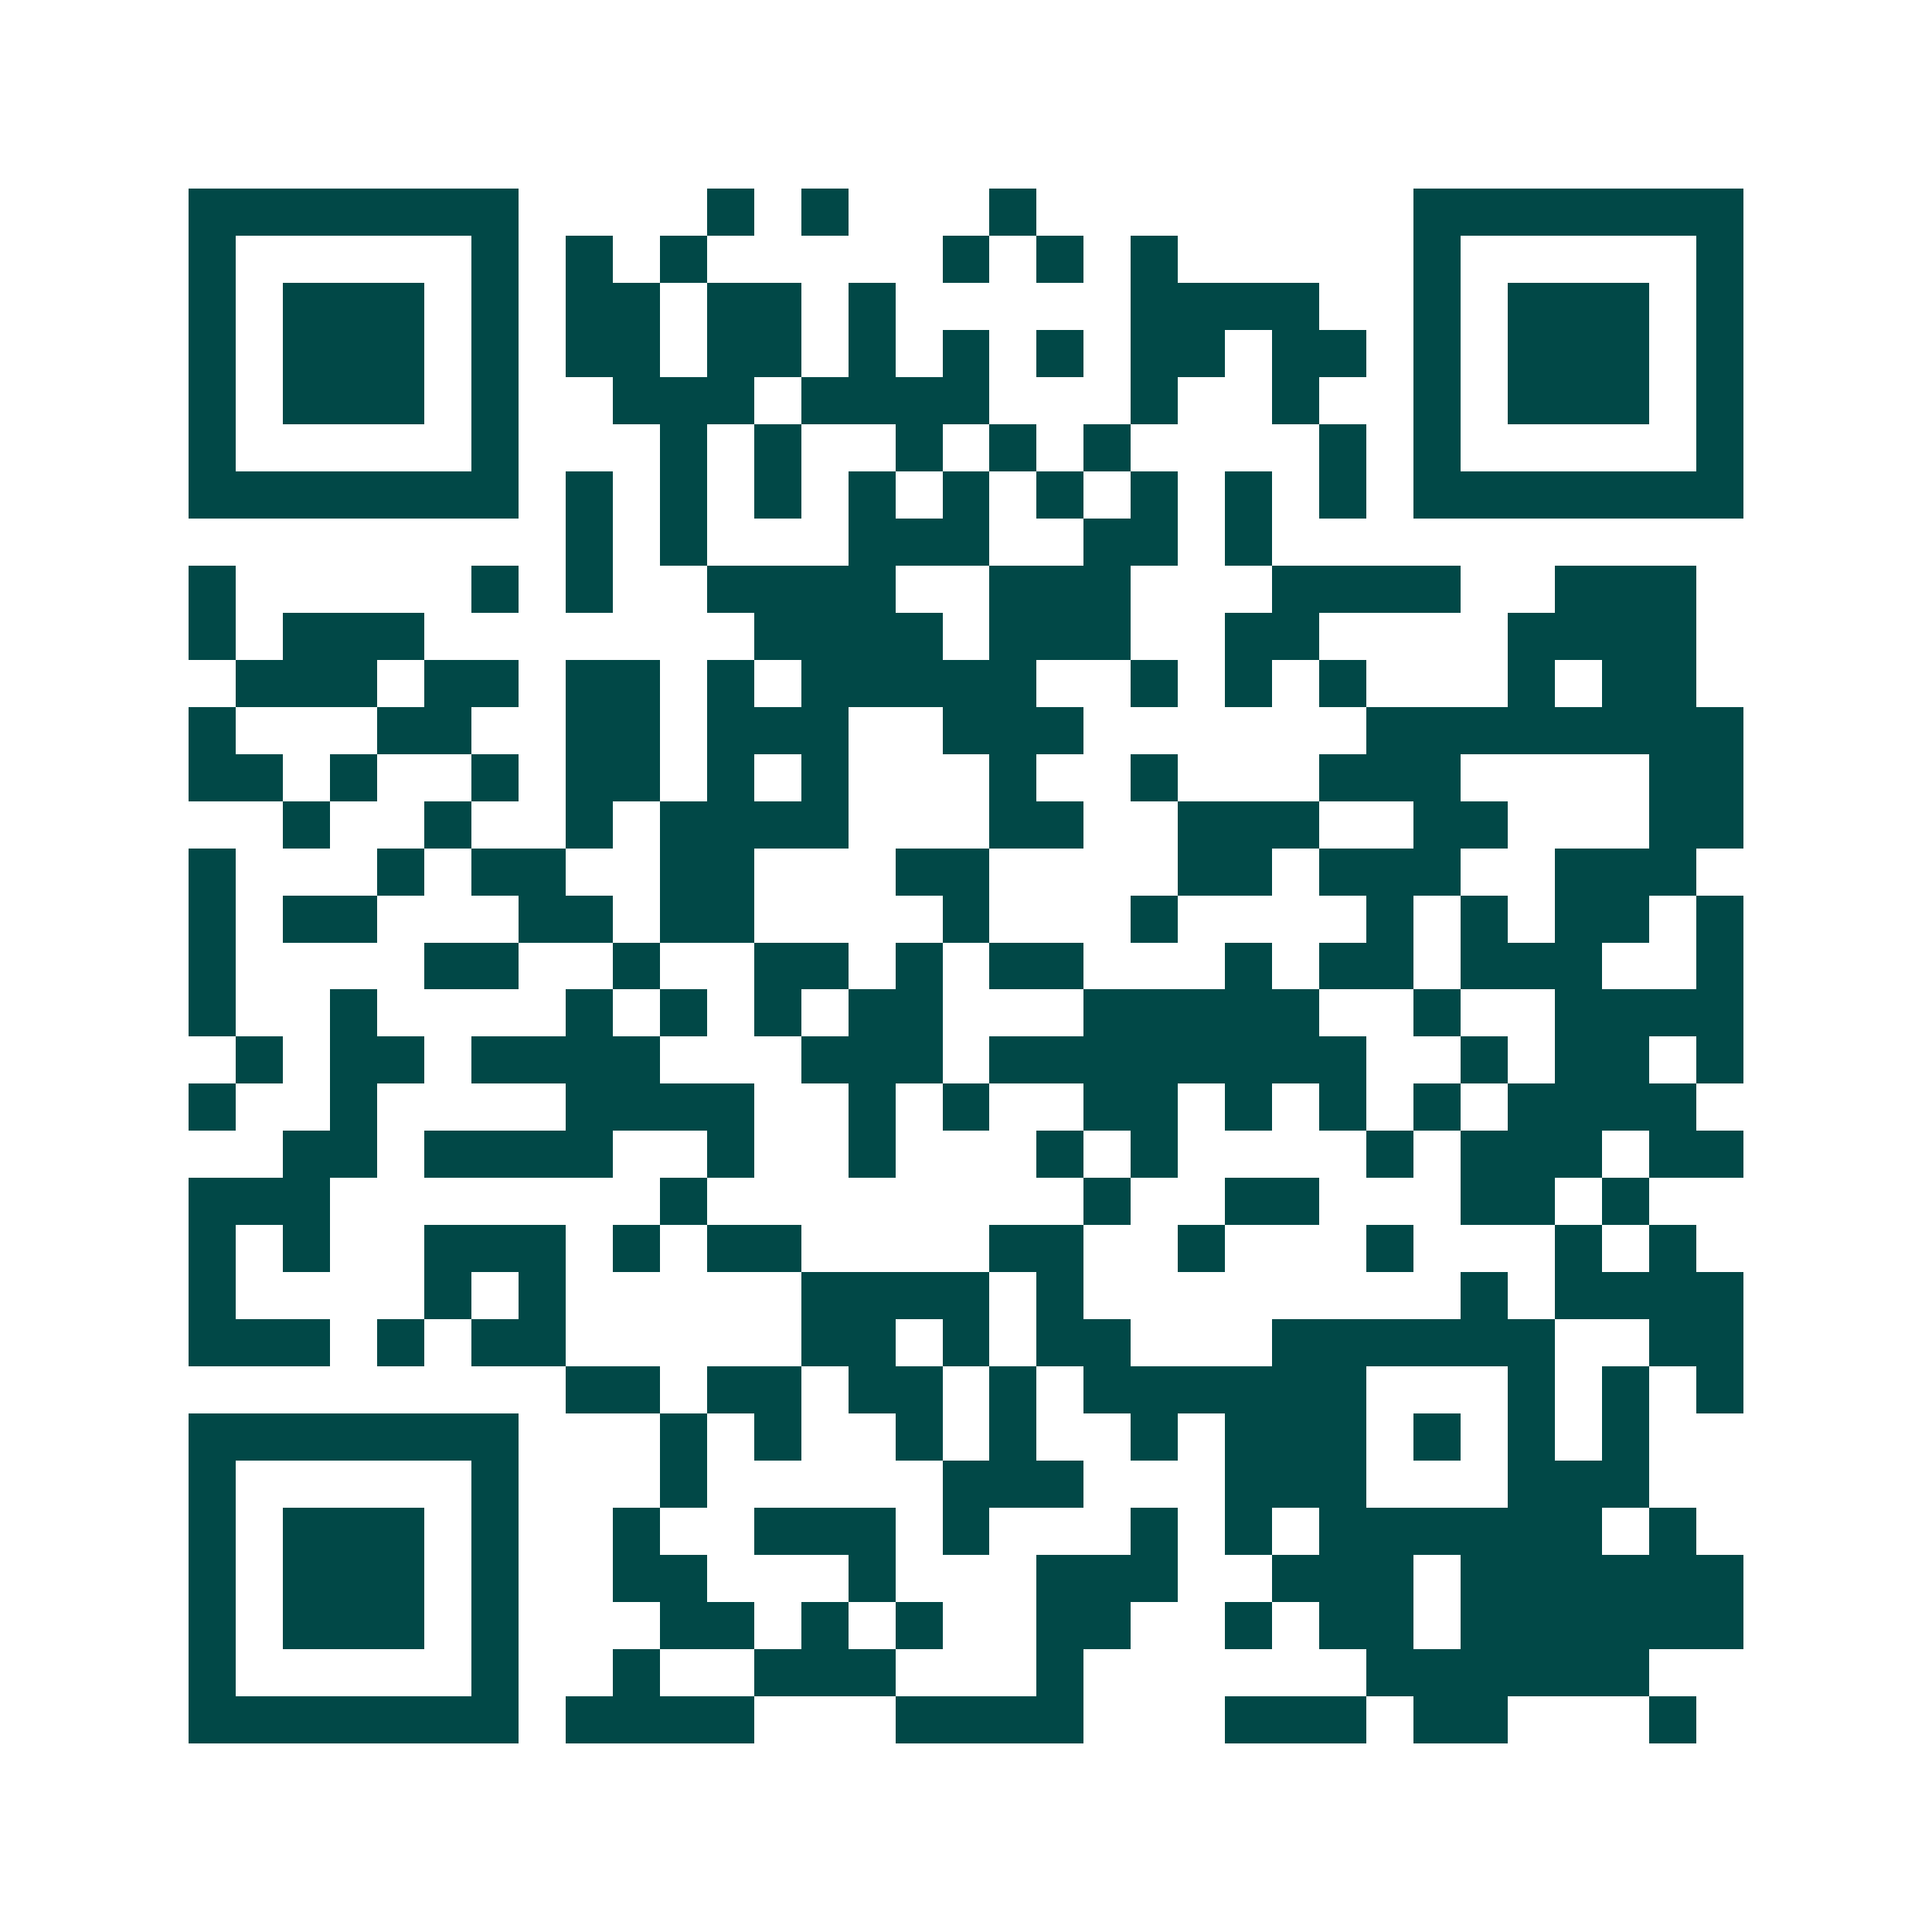 <svg xmlns="http://www.w3.org/2000/svg" width="200" height="200" viewBox="0 0 41 41" shape-rendering="crispEdges"><path fill="#ffffff" d="M0 0h41v41H0z"/><path stroke="#014847" d="M4 4.5h7m4 0h1m1 0h1m3 0h1m8 0h7M4 5.5h1m5 0h1m1 0h1m1 0h1m5 0h1m1 0h1m1 0h1m5 0h1m5 0h1M4 6.5h1m1 0h3m1 0h1m1 0h2m1 0h2m1 0h1m5 0h4m2 0h1m1 0h3m1 0h1M4 7.5h1m1 0h3m1 0h1m1 0h2m1 0h2m1 0h1m1 0h1m1 0h1m1 0h2m1 0h2m1 0h1m1 0h3m1 0h1M4 8.5h1m1 0h3m1 0h1m2 0h3m1 0h4m3 0h1m2 0h1m2 0h1m1 0h3m1 0h1M4 9.5h1m5 0h1m3 0h1m1 0h1m2 0h1m1 0h1m1 0h1m4 0h1m1 0h1m5 0h1M4 10.5h7m1 0h1m1 0h1m1 0h1m1 0h1m1 0h1m1 0h1m1 0h1m1 0h1m1 0h1m1 0h7M12 11.5h1m1 0h1m3 0h3m2 0h2m1 0h1M4 12.5h1m5 0h1m1 0h1m2 0h4m2 0h3m3 0h4m2 0h3M4 13.5h1m1 0h3m7 0h4m1 0h3m2 0h2m4 0h4M5 14.5h3m1 0h2m1 0h2m1 0h1m1 0h5m2 0h1m1 0h1m1 0h1m3 0h1m1 0h2M4 15.5h1m3 0h2m2 0h2m1 0h3m2 0h3m6 0h8M4 16.5h2m1 0h1m2 0h1m1 0h2m1 0h1m1 0h1m3 0h1m2 0h1m3 0h3m4 0h2M6 17.5h1m2 0h1m2 0h1m1 0h4m3 0h2m2 0h3m2 0h2m3 0h2M4 18.5h1m3 0h1m1 0h2m2 0h2m3 0h2m4 0h2m1 0h3m2 0h3M4 19.5h1m1 0h2m3 0h2m1 0h2m4 0h1m3 0h1m4 0h1m1 0h1m1 0h2m1 0h1M4 20.5h1m4 0h2m2 0h1m2 0h2m1 0h1m1 0h2m3 0h1m1 0h2m1 0h3m2 0h1M4 21.5h1m2 0h1m4 0h1m1 0h1m1 0h1m1 0h2m3 0h5m2 0h1m2 0h4M5 22.5h1m1 0h2m1 0h4m3 0h3m1 0h8m2 0h1m1 0h2m1 0h1M4 23.5h1m2 0h1m4 0h4m2 0h1m1 0h1m2 0h2m1 0h1m1 0h1m1 0h1m1 0h4M6 24.5h2m1 0h4m2 0h1m2 0h1m3 0h1m1 0h1m4 0h1m1 0h3m1 0h2M4 25.5h3m7 0h1m8 0h1m2 0h2m3 0h2m1 0h1M4 26.5h1m1 0h1m2 0h3m1 0h1m1 0h2m4 0h2m2 0h1m3 0h1m3 0h1m1 0h1M4 27.5h1m4 0h1m1 0h1m5 0h4m1 0h1m8 0h1m1 0h4M4 28.5h3m1 0h1m1 0h2m5 0h2m1 0h1m1 0h2m3 0h6m2 0h2M12 29.5h2m1 0h2m1 0h2m1 0h1m1 0h6m3 0h1m1 0h1m1 0h1M4 30.5h7m3 0h1m1 0h1m2 0h1m1 0h1m2 0h1m1 0h3m1 0h1m1 0h1m1 0h1M4 31.5h1m5 0h1m3 0h1m5 0h3m3 0h3m3 0h3M4 32.5h1m1 0h3m1 0h1m2 0h1m2 0h3m1 0h1m3 0h1m1 0h1m1 0h6m1 0h1M4 33.5h1m1 0h3m1 0h1m2 0h2m3 0h1m3 0h3m2 0h3m1 0h6M4 34.5h1m1 0h3m1 0h1m3 0h2m1 0h1m1 0h1m2 0h2m2 0h1m1 0h2m1 0h6M4 35.5h1m5 0h1m2 0h1m2 0h3m3 0h1m6 0h6M4 36.5h7m1 0h4m3 0h4m3 0h3m1 0h2m3 0h1"/></svg>
